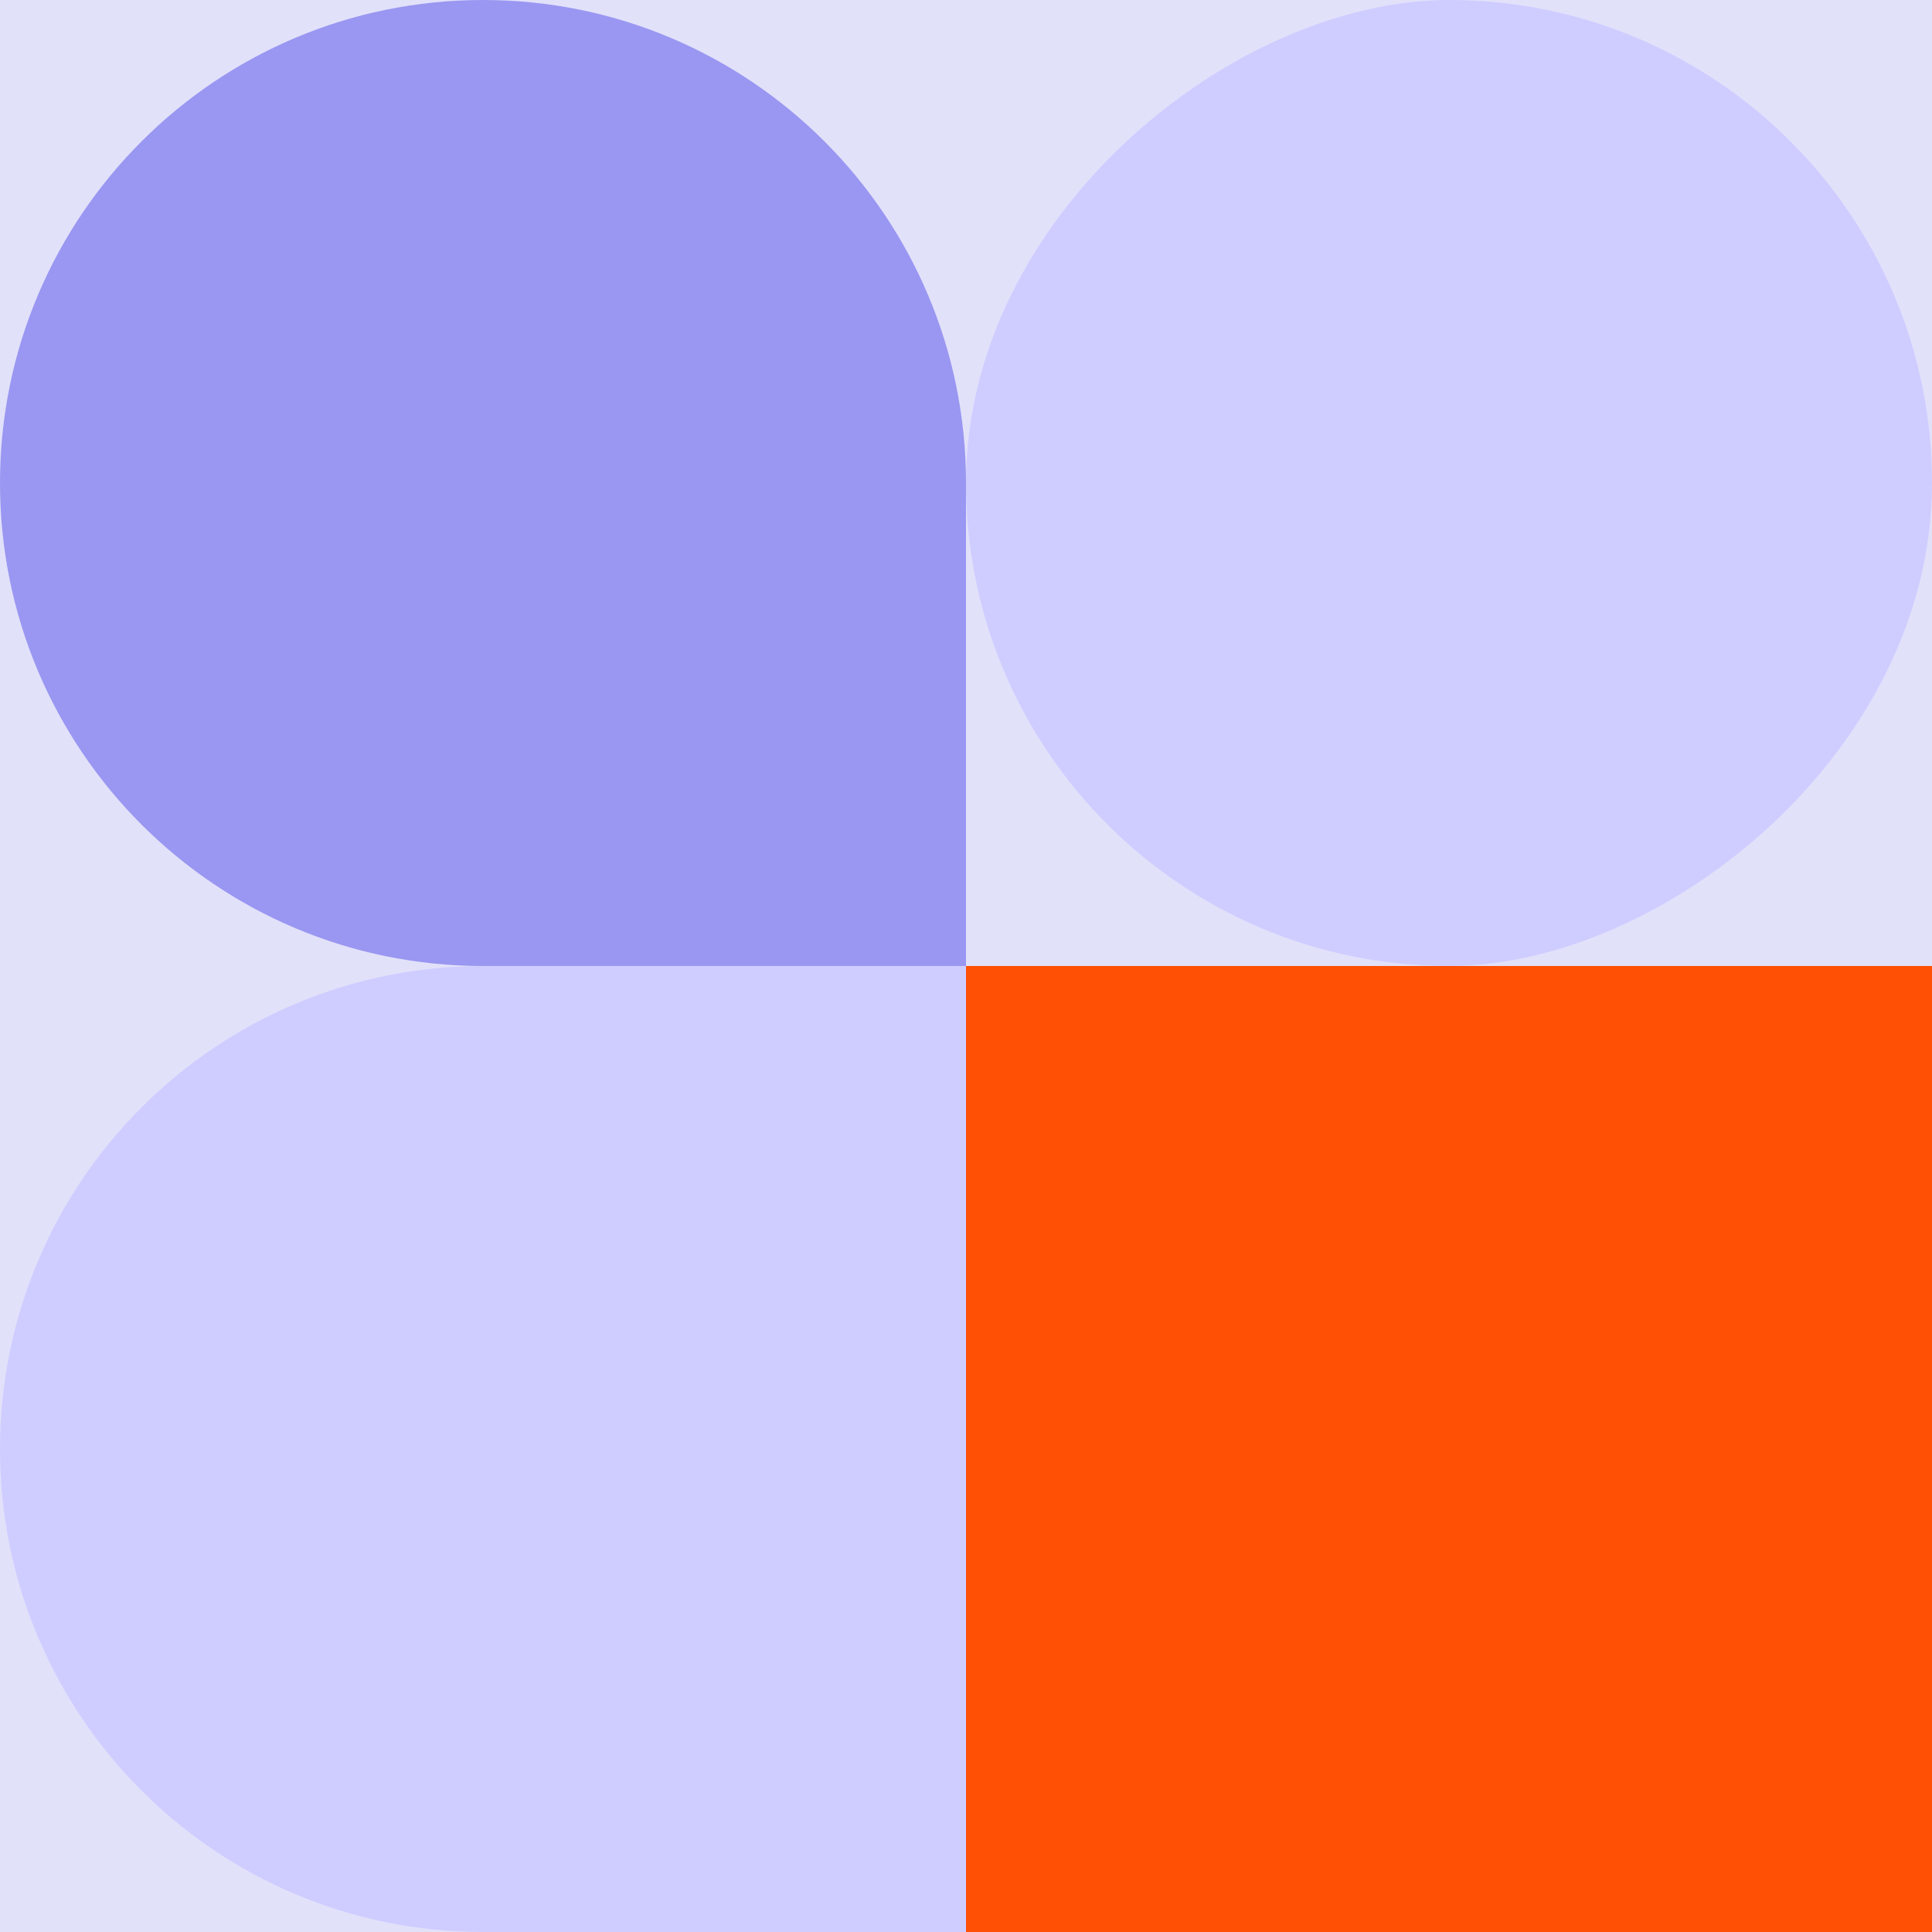 <svg width="400" height="400" viewBox="0 0 400 400" fill="none" xmlns="http://www.w3.org/2000/svg">
<rect x="1.52588e-05" y="400" width="400" height="400" transform="rotate(-90 1.52588e-05 400)" fill="#E2E1FA"/>
<rect x="200" y="200" width="200" height="200" rx="100" transform="rotate(-90 200 200)" fill="#CFCDFF"/>
<path d="M200 400L200 200L400 200L400 400L200 400Z" fill="#FF5005"/>
<path d="M200 400L100 400C44.772 400 -1.95703e-06 355.228 -4.37114e-06 300V300C-6.78525e-06 244.772 44.772 200 100 200L200 200L200 400Z" fill="#CFCDFF"/>
<path d="M200 100C200 44.772 155.228 1.95703e-06 100 4.37114e-06V4.37114e-06C44.772 6.78525e-06 1.95703e-06 44.772 4.37114e-06 100V100C6.78525e-06 155.228 44.772 200 100 200L200 200L200 100Z" fill="#9997F1"/>
</svg>

